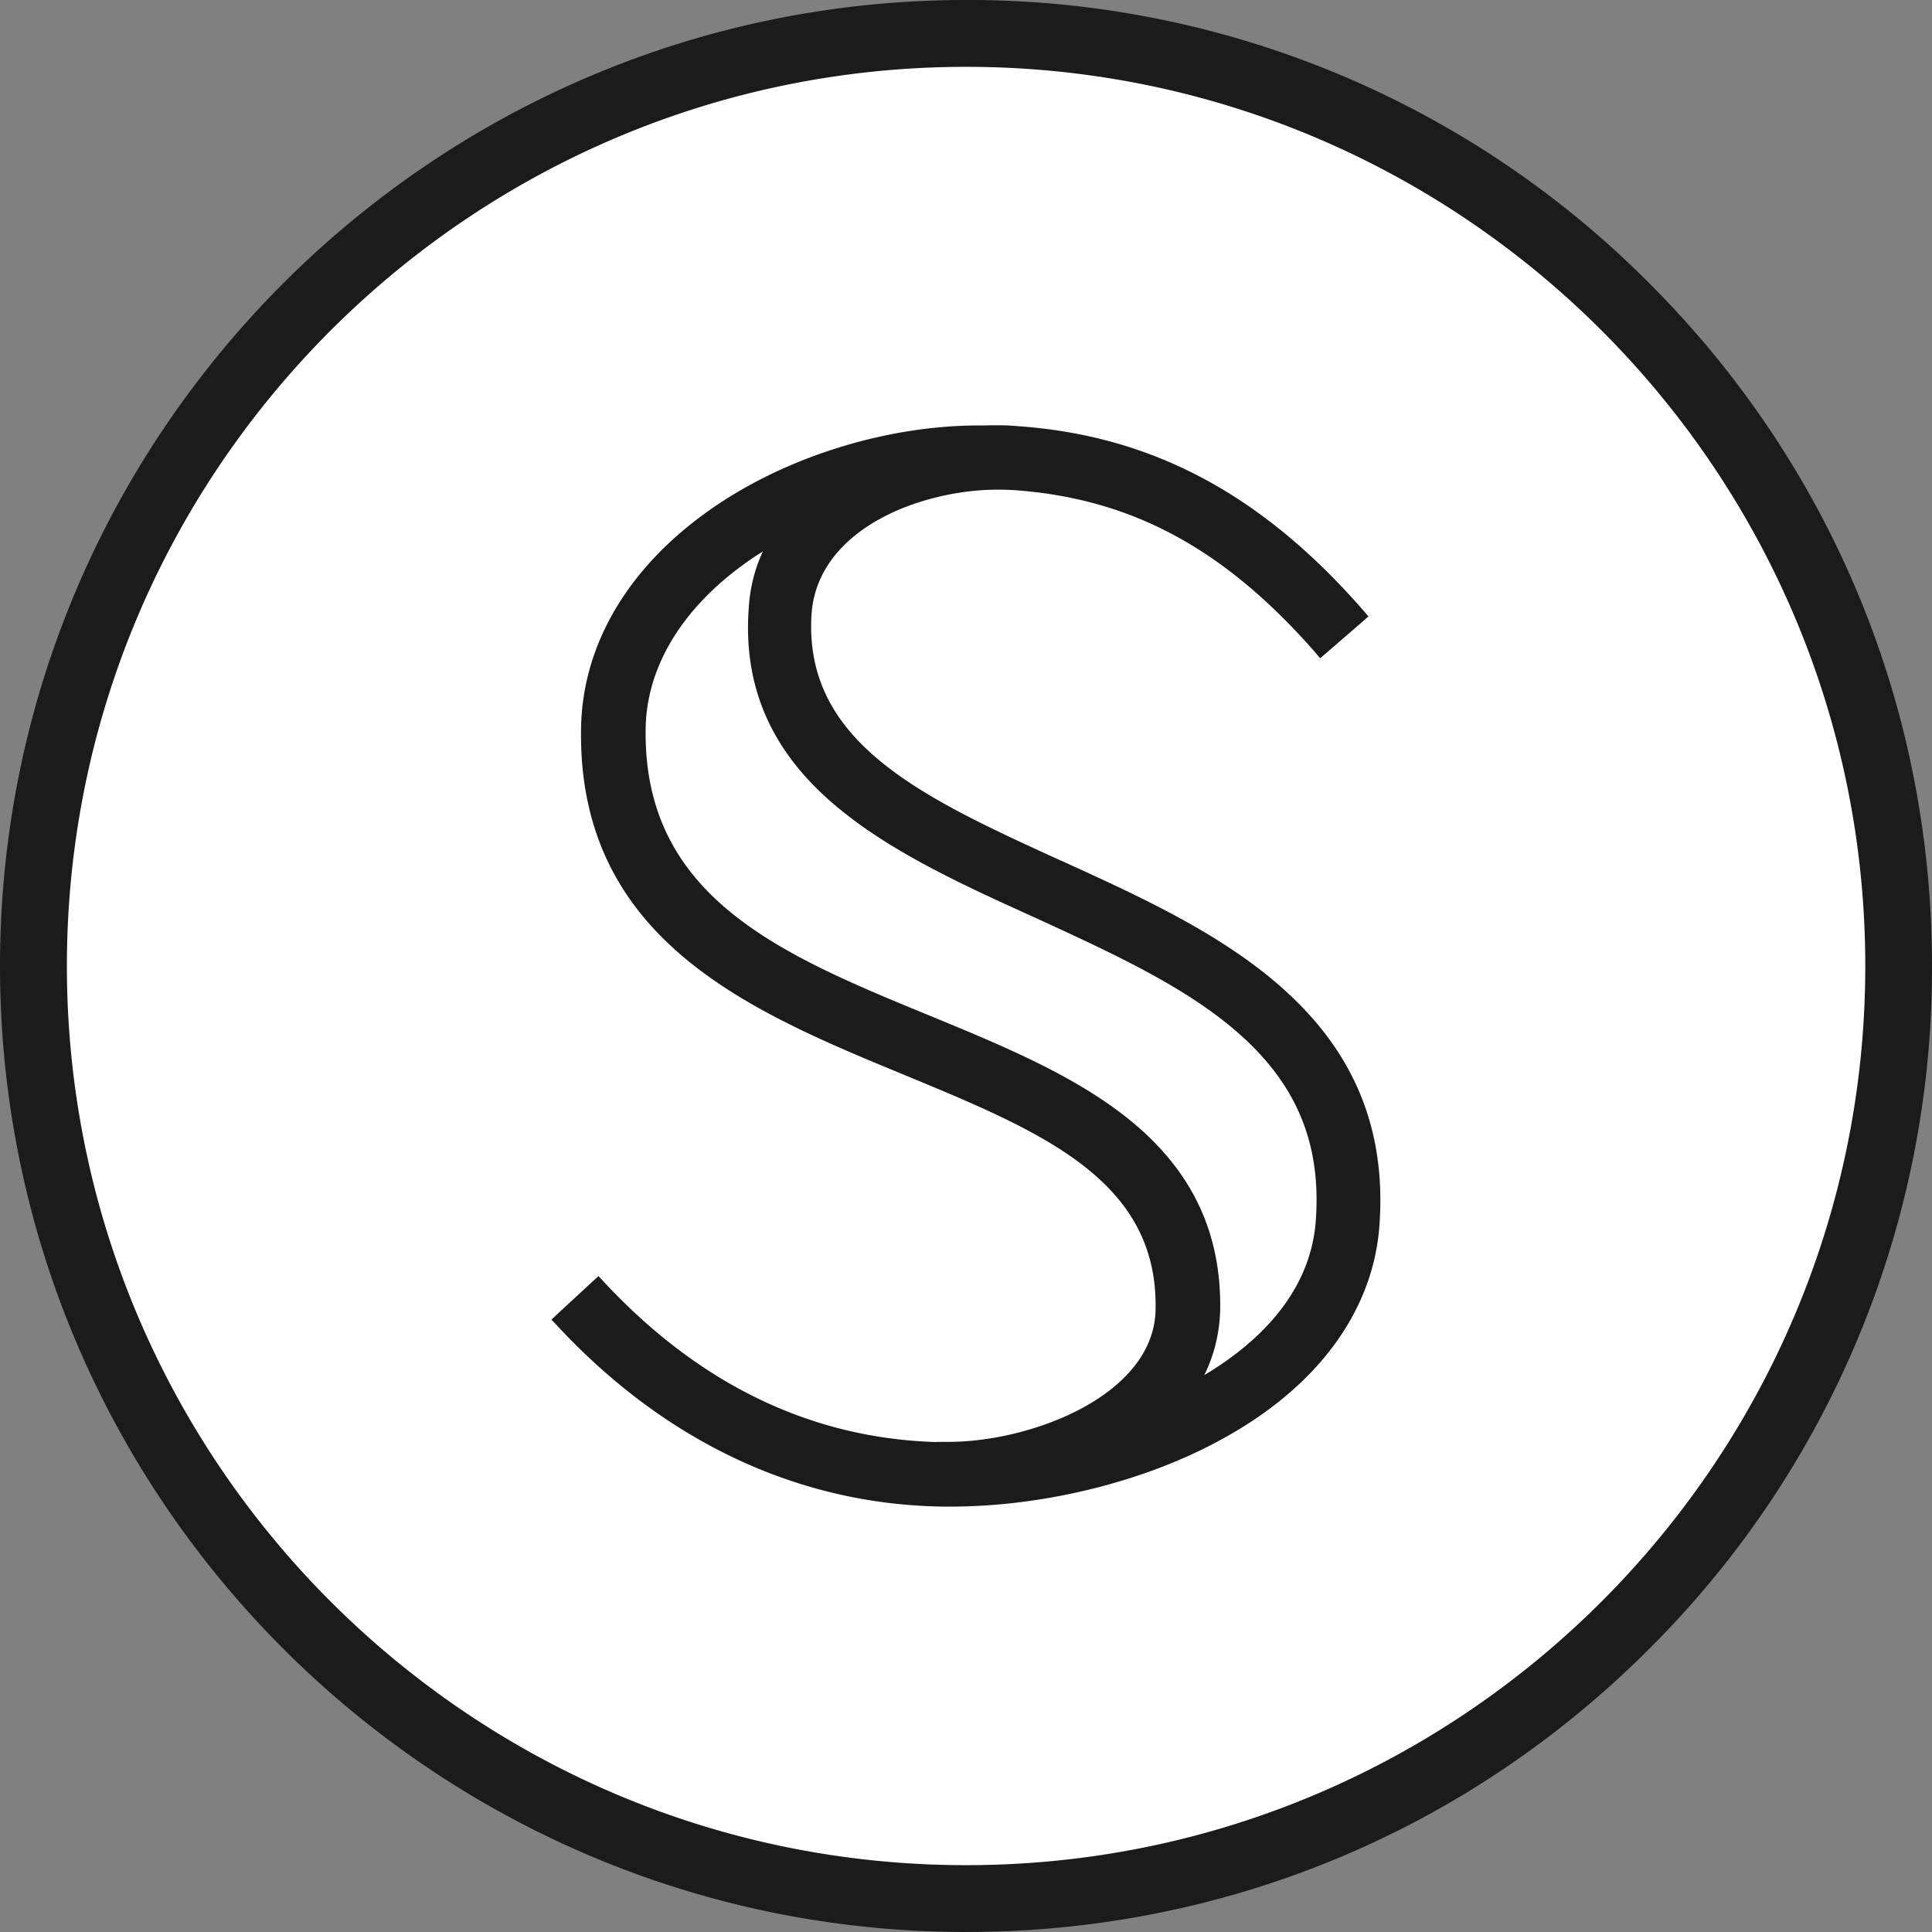 <svg xmlns="http://www.w3.org/2000/svg" width="32" height="32" fill="none"><rect width="100%" height="100%" fill="#808080" stroke="none"/><circle cx="16" cy="16" r="15" fill="#fff"/><path fill="#1B1B1B" d="M27.314 4.688A15.89 15.89 0 0 0 16.002 0C7.178 0 0 7.178 0 16s7.178 16 16.002 16c4.272 0 8.292-1.664 11.312-4.688A15.891 15.891 0 0 0 32 16c0-4.272-1.662-8.291-4.686-11.312ZM16.002 30.893C7.789 30.893 1.108 24.21 1.108 16S7.79 1.107 16.002 1.107 30.895 7.789 30.895 16s-6.681 14.893-14.893 14.893Z"/><path fill="#1B1B1B" d="M21.254 16.378c-1.025-.915-2.367-1.526-3.667-2.118l-.01-.003c-2.293-1.047-4.276-1.952-4.135-4.093.061-.816.653-1.309 1.14-1.574.548-.301 1.275-.48 1.948-.48.08 0 .16.003.237.006 1.957.131 3.5.96 5.01 2.681l.089.106.105-.09.59-.511.105-.093-.092-.106c-1.682-1.926-3.508-2.896-5.74-3.046a3.142 3.142 0 0 0-.31-.013c-.068 0-.142 0-.219.003h-.096c-1.463 0-3.068.48-4.288 1.287-1.457.963-2.274 2.287-2.297 3.73-.057 3.511 2.816 4.692 5.35 5.738l.005.003.026.01c2.242.928 4.177 1.728 4.135 3.872-.02 1.415-2.043 2.195-3.433 2.195h-.196v.003c-2.072-.06-3.923-.953-5.502-2.646l-.096-.102-.103.093-.573.53-.103.097.096.102c1.794 1.93 4.007 2.966 6.403 2.995h.109c1.547 0 3.228-.416 4.497-1.117 1.588-.867 2.514-2.13 2.61-3.558.109-1.568-.413-2.845-1.595-3.9Zm-7.437-3.053c.913.781 2.149 1.341 3.344 1.882l.022.01c1.265.582 2.463 1.132 3.331 1.897.961.845 1.368 1.824 1.281 3.082-.08 1.245-1.005 2.077-1.848 2.58.164-.334.253-.695.263-1.08.02-1.292-.477-2.326-1.521-3.164-.913-.733-2.124-1.229-3.296-1.712-2.438-1.002-4.74-1.949-4.699-4.746.013-1.075.66-2.092 1.822-2.864l.119-.076c-.138.3-.215.614-.234.944-.093 1.296.372 2.358 1.416 3.248Z"/></svg>